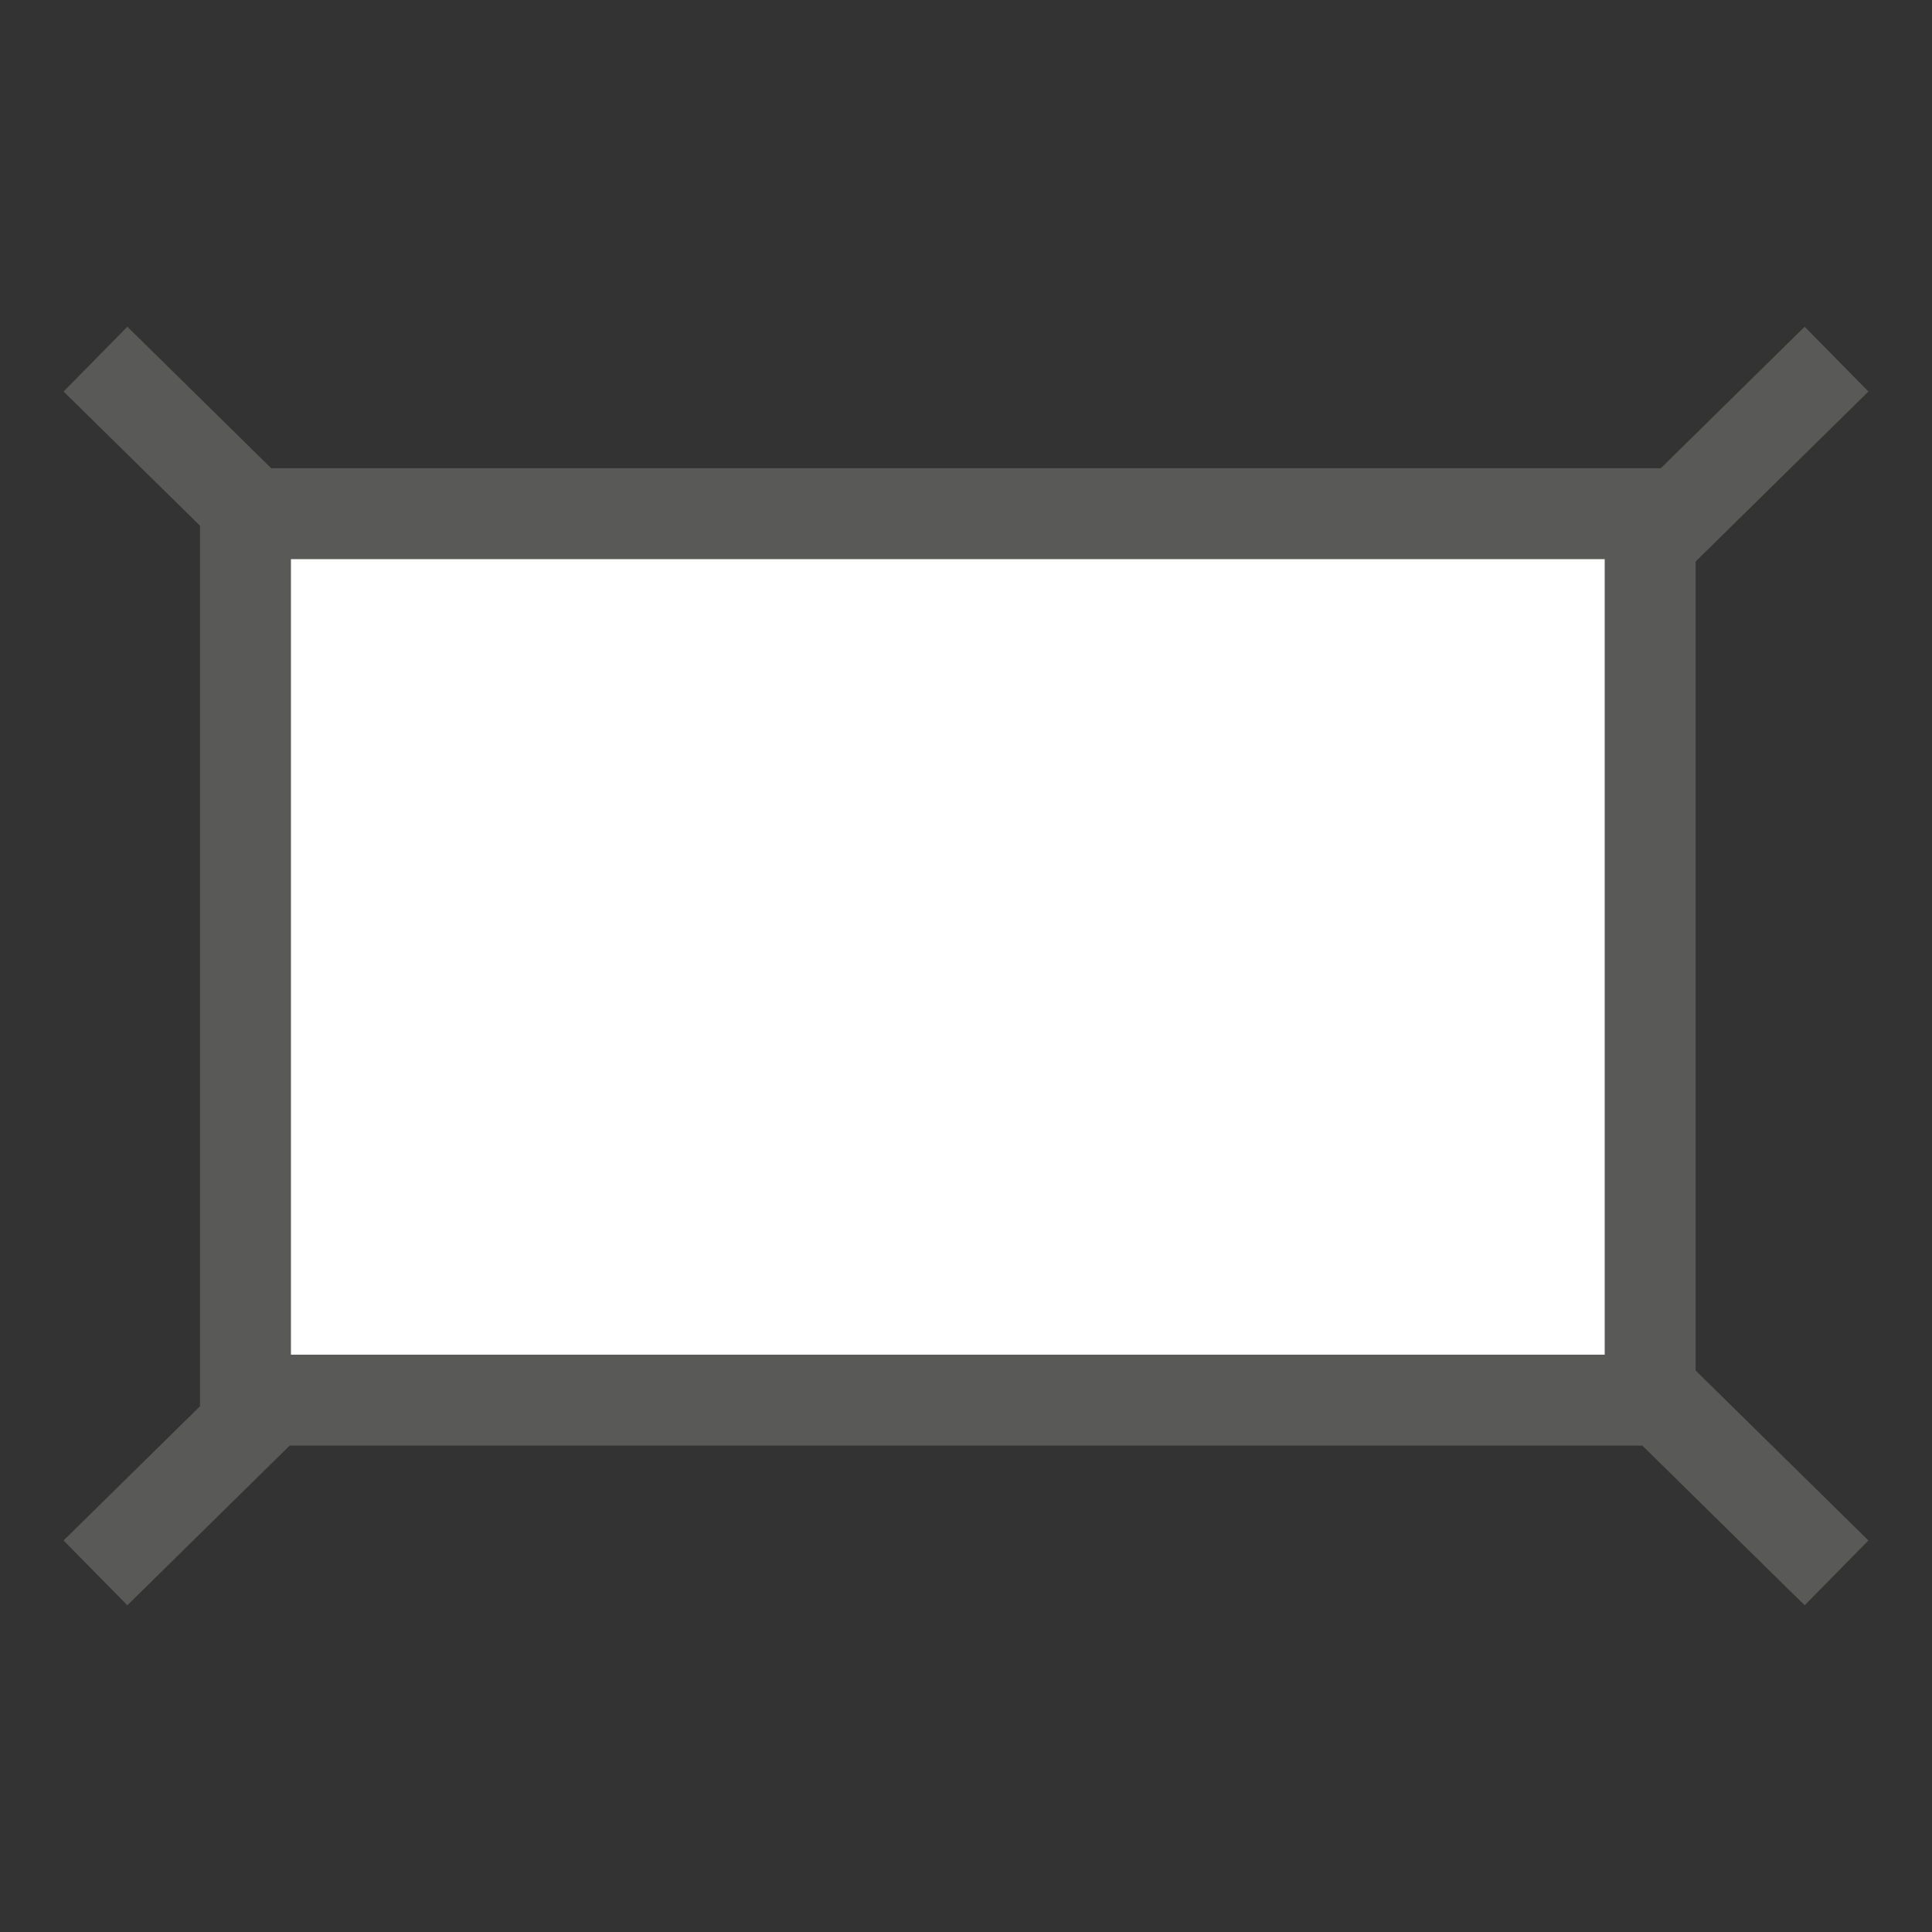 <?xml version="1.0" encoding="utf-8"?>
<!-- Generator: Adobe Illustrator 21.1.0, SVG Export Plug-In . SVG Version: 6.00 Build 0)  -->
<svg version="1.1" xmlns="http://www.w3.org/2000/svg" xmlns:xlink="http://www.w3.org/1999/xlink" x="0px" y="0px"
	 viewBox="0 0 42.5 42.5" style="enable-background:new 0 0 42.5 42.5;" xml:space="preserve">
<rect x="0" y="0" width="42.5" height="42.5" fill="#333333" stroke="none"/>
<style type="text/css">
	.st0{fill:none;stroke:#595958;stroke-width:2;}
	.st1{fill:#FFFFFF;}
</style>
<g id="Ebene_1">
	<g>
		<g>
			<line class="st0" x1="40.4" y1="34.6" x2="28.1" y2="22.5"/>
			<line class="st0" x1="14.4" y1="20" x2="2.1" y2="7.9"/>
			<line class="st0" x1="40.4" y1="7.9" x2="28.1" y2="20"/>
			<line class="st0" x1="14.4" y1="22.5" x2="2.1" y2="34.6"/>
		</g>
		<rect x="5.4" y="11.3" class="st1" width="30.9" height="19.5"/>
		<rect x="5.4" y="11.3" class="st0" width="30.9" height="19.5"/>
	</g>
</g>
<g id="Ebene_2">
	<g>
	</g>
</g>
</svg>
